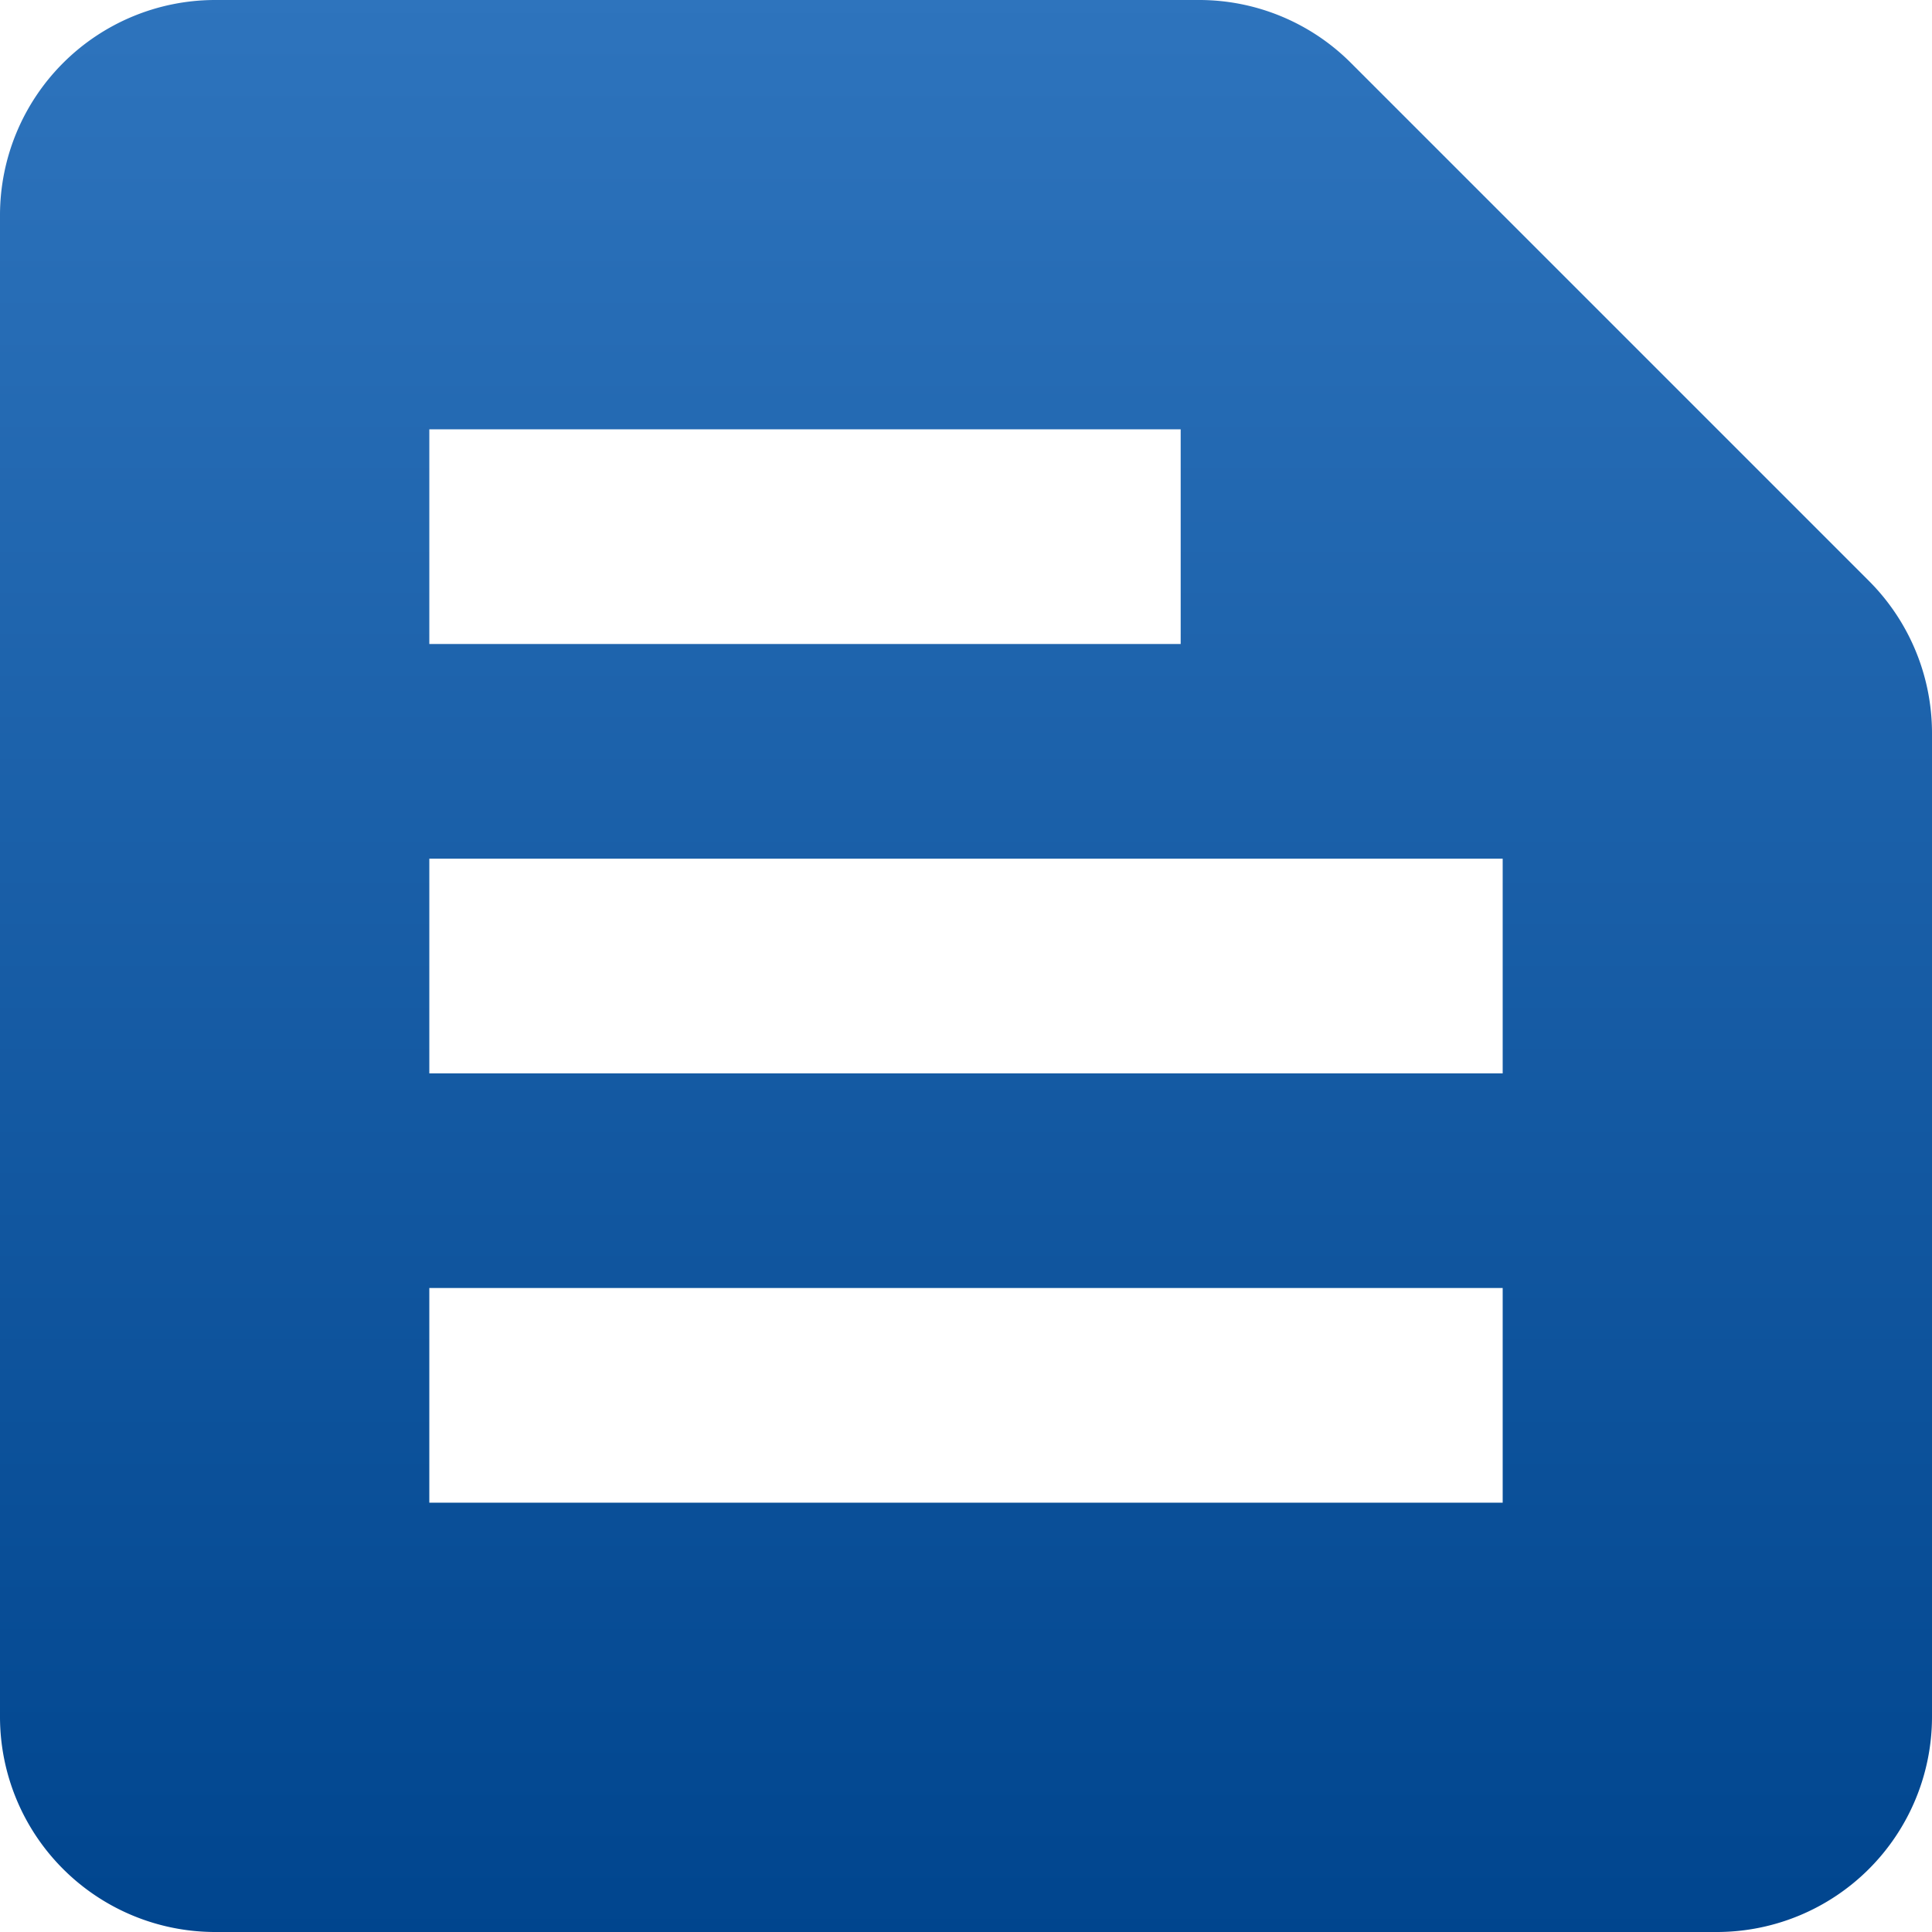 <svg xmlns="http://www.w3.org/2000/svg" xmlns:xlink="http://www.w3.org/1999/xlink" width="42" height="42" viewBox="0 0 42 42">
  <defs>
    <linearGradient id="linear-gradient" x1="0.5" x2="0.5" y2="1" gradientUnits="objectBoundingBox">
      <stop offset="0" stop-color="#2e74bd"/>
      <stop offset="1" stop-color="#00458e"/>
    </linearGradient>
  </defs>
  <path id="textsnippet_baseline" d="M45.123,17.123,33.853,5.853A4.662,4.662,0,0,0,30.563,4.5H9.167A4.68,4.68,0,0,0,4.5,9.167V41.833A4.68,4.68,0,0,0,9.167,46.5H41.833A4.68,4.68,0,0,0,46.5,41.833v-21.4A4.681,4.681,0,0,0,45.123,17.123Zm-31.29-3.29H30.167V18.5H13.833ZM37.167,37.167H13.833V32.5H37.167Zm0-9.333H13.833V23.167H37.167Z" transform="translate(-4.5 -4.5)" fill="url(#linear-gradient)"/>
</svg>
